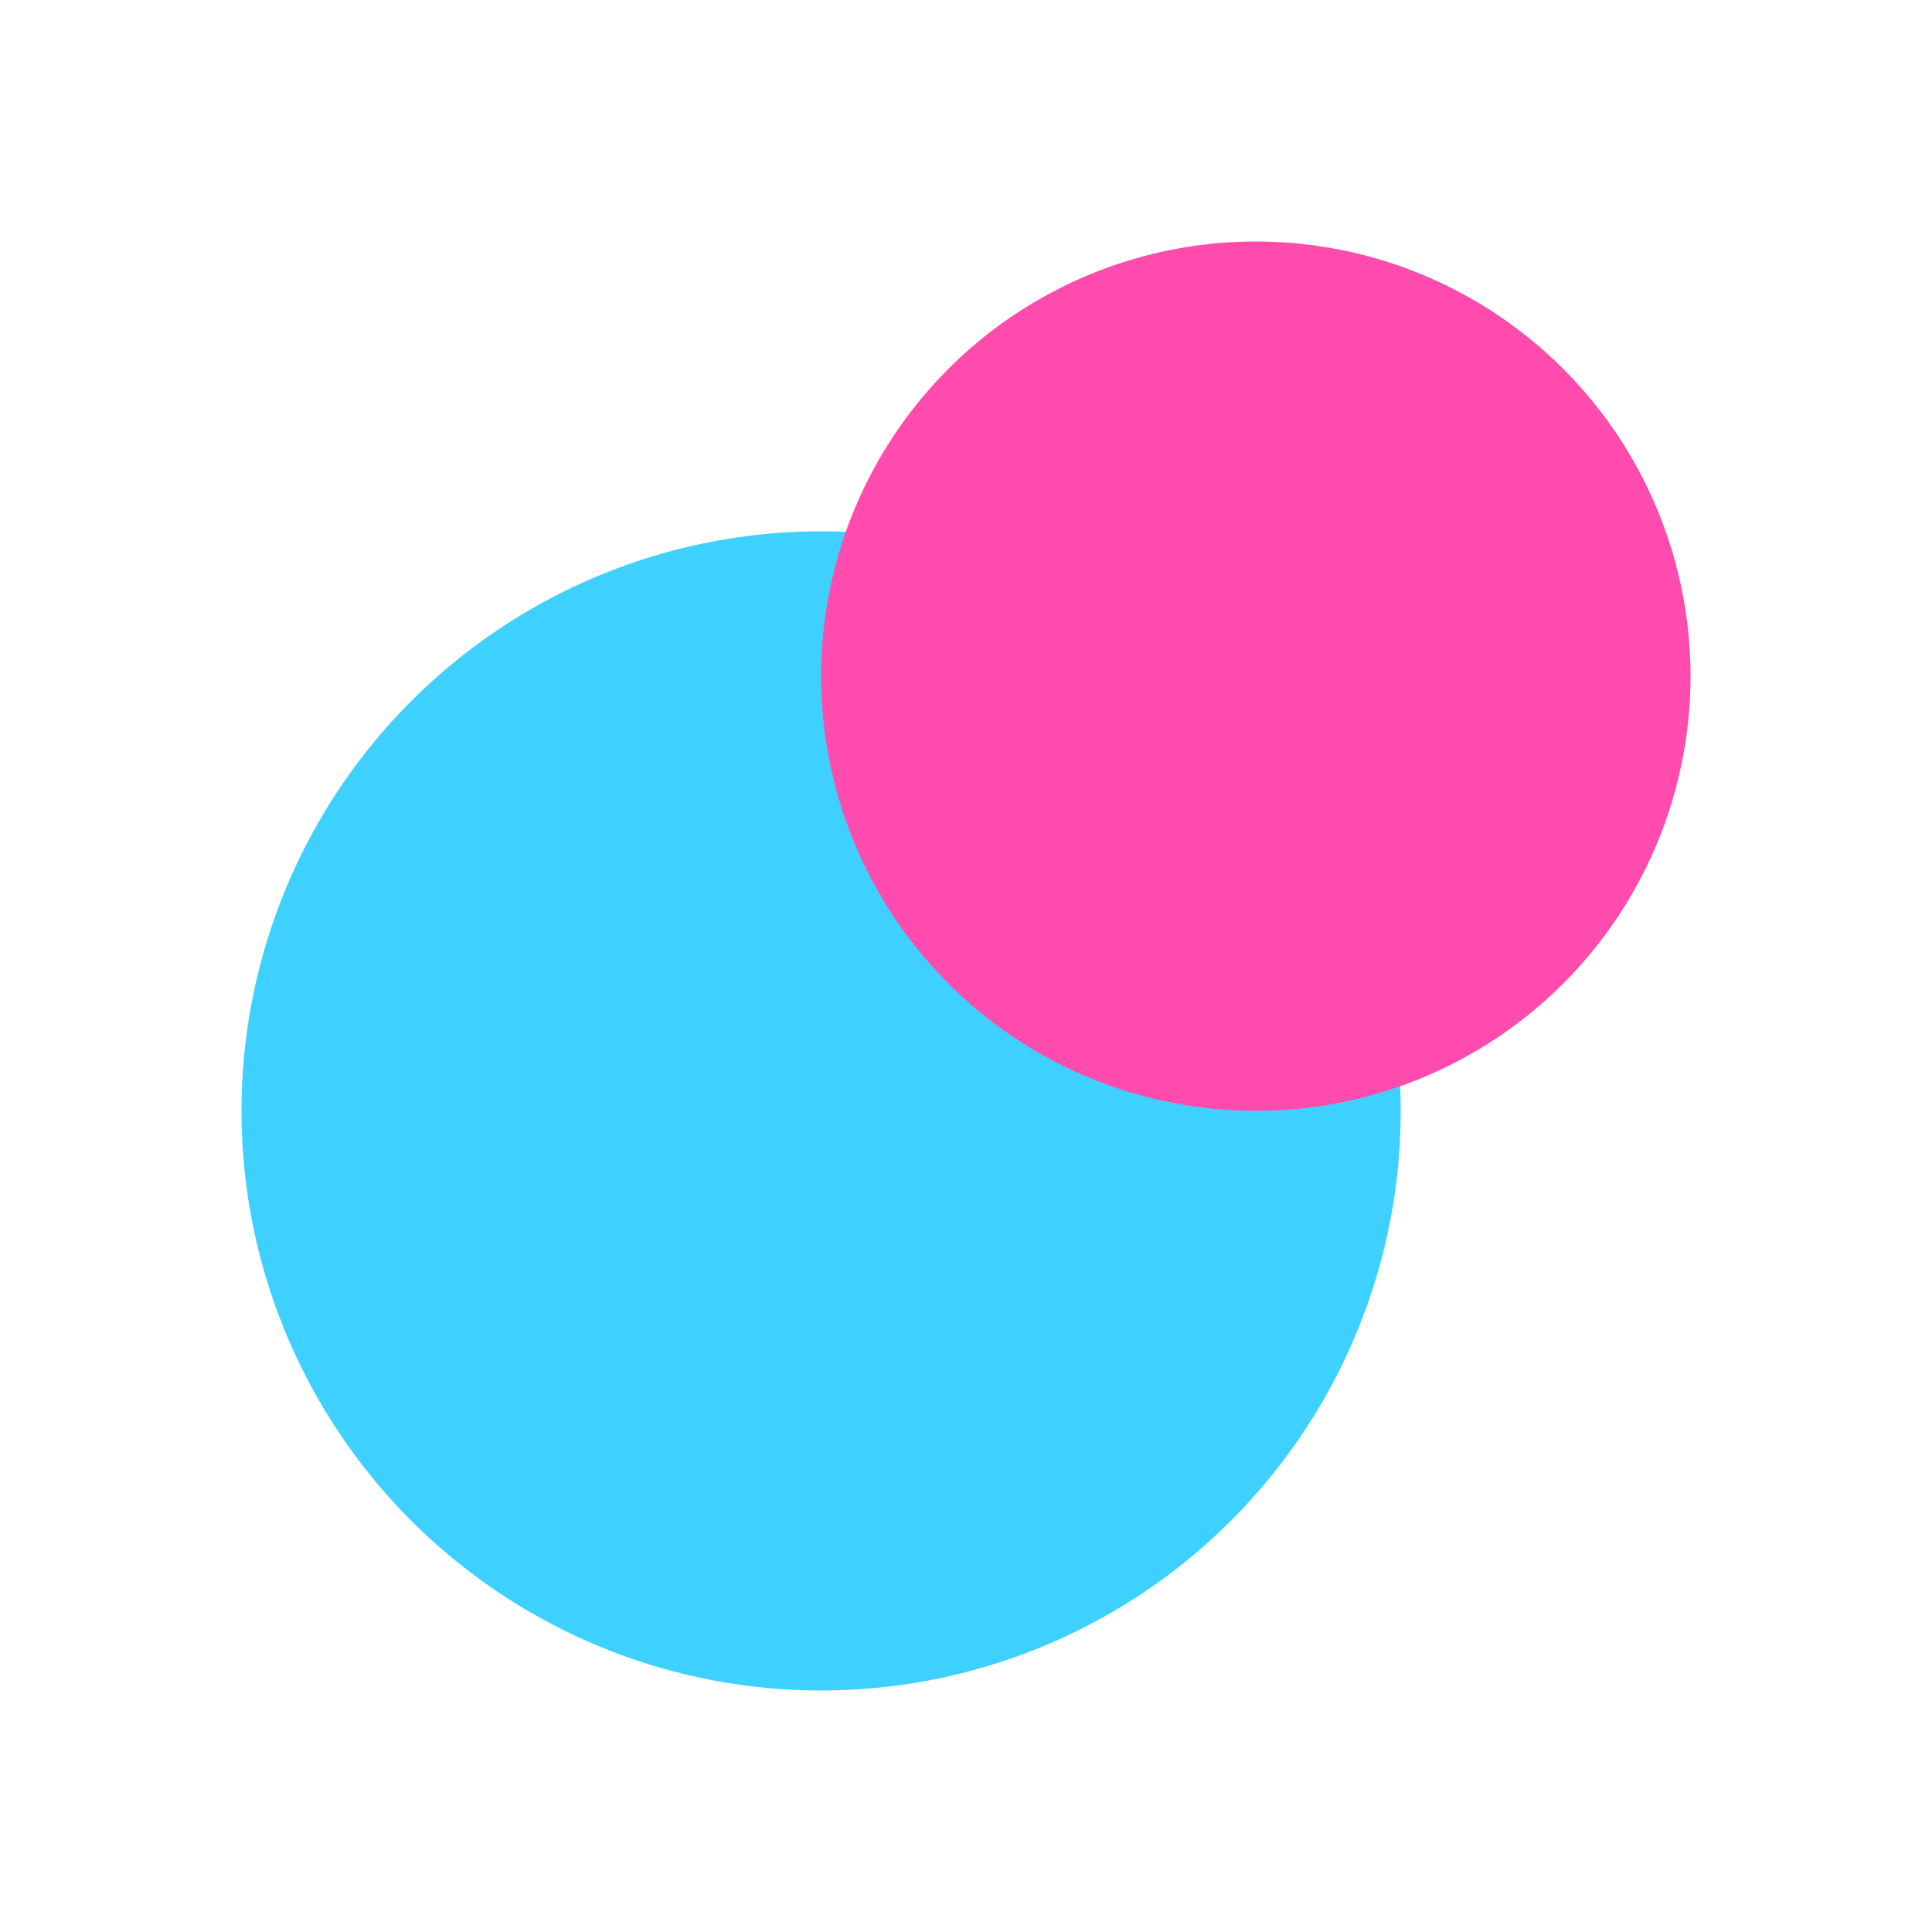 <svg width="32" height="32" viewBox="0 0 32 32" fill="none" xmlns="http://www.w3.org/2000/svg">
<g style="mix-blend-mode:multiply">
<circle cx="13.6" cy="18.4" r="9.6" fill="#3ED1FF"/>
</g>
<g style="mix-blend-mode:multiply">
<circle cx="20.8" cy="11.2" r="7.2" fill="#FF4BAD"/>
</g>
</svg>
